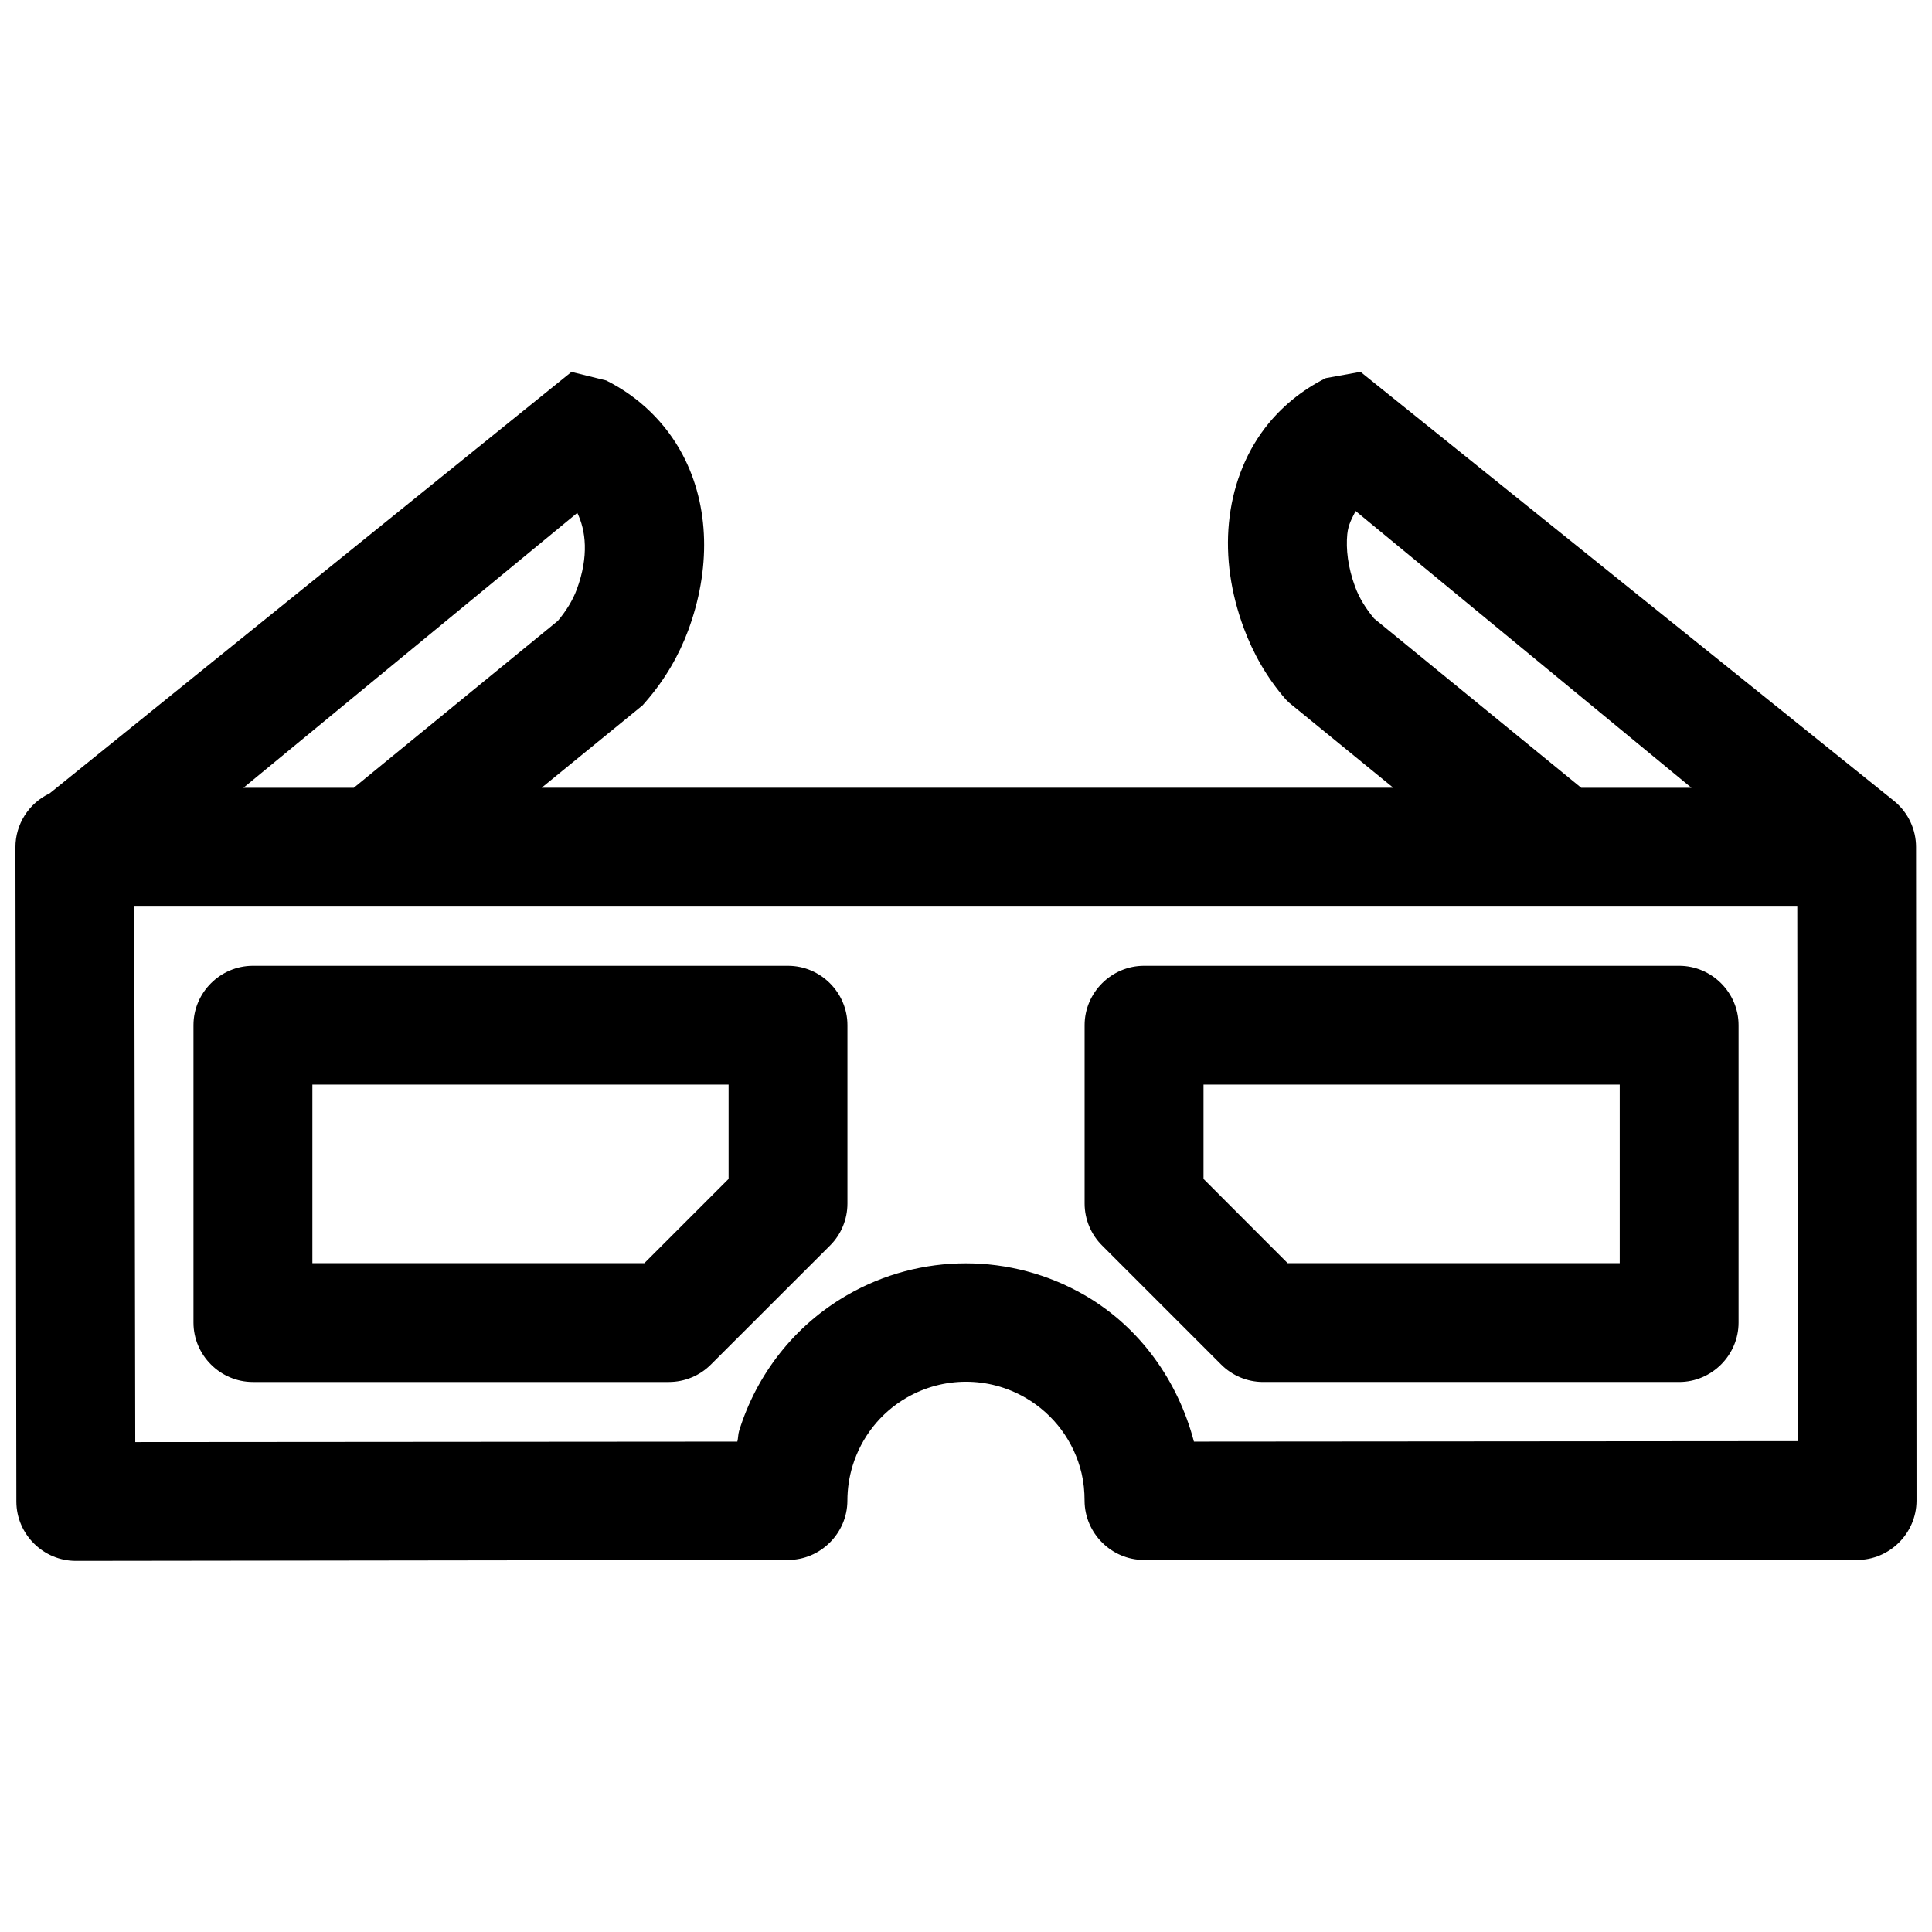 <?xml version="1.0" encoding="UTF-8"?>
<!-- Uploaded to: ICON Repo, www.iconrepo.com, Generator: ICON Repo Mixer Tools -->
<svg width="800px" height="800px" version="1.1" viewBox="144 144 512 512" xmlns="http://www.w3.org/2000/svg">
 <defs>
  <clipPath id="a">
   <path d="m148.09 242h503.81v316h-503.81z"/>
  </clipPath>
 </defs>
 <g clip-path="url(#a)">
  <path d="m295.45 242.56-138.32 111.71c-5.523 2.602-9.059 8.191-9.039 14.297l0.246 173.4c0.031 8.637 7.168 15.711 15.805 15.68l188.62-0.246c8.637 0.035 15.773-7.043 15.805-15.68 0-3.191 0.477-6.328 1.383-9.289 2.309-7.496 7.305-13.973 14.301-18.02 9.762-5.644 21.727-5.644 31.488 0 7.609 4.402 12.906 11.664 14.883 19.988 0.559 2.356 0.801 4.84 0.801 7.32 0.035 8.609 7.133 15.68 15.746 15.68h0.086 188.84c8.637 0.035 15.773-7.043 15.805-15.68l-0.125-173.28c-0.012-4.606-2.047-8.984-5.562-11.961l-0.492-0.402-141.17-113.53-9.195 1.66c-6.402 3.18-11.949 7.754-16.145 13.25-5.512 7.238-8.648 15.996-9.531 25.094-0.887 9.098 0.492 18.594 3.934 27.891 2.418 6.527 6.008 13.051 11.16 18.945l0.957 0.918 27.492 22.449h-225.68l26.75-21.832 0.801-0.922c5.152-5.891 8.867-12.418 11.285-18.941 5.926-16.012 5.789-32.855-1.508-46.617-4.398-8.305-11.488-15.277-20.234-19.621zm207.81 36.867 88.988 73.34h-29.211l-54.887-44.863c-2.219-2.684-3.918-5.398-5.016-8.363-1.957-5.297-2.465-10.105-2.09-13.965 0.258-2.617 1.289-4.305 2.215-6.148zm-206.27 0.492c2.227 4.562 3.141 11.422-0.121 20.234-1.098 2.965-2.793 5.684-5.016 8.363l-54.086 44.25h-29.246zm-117.4 104.34h440.71l0.125 141.66-160.02 0.125c-4.223-16.043-14.242-30.297-28.965-38.805-19.465-11.258-43.516-11.258-62.977 0-13.953 8.066-23.984 21.02-28.602 36.008-0.273 0.895-0.223 1.891-0.457 2.797l-159.56 0.121zm31.516 15.684h-0.086c-8.641 0-15.746 7.106-15.746 15.746v0.059 78.688 0.062c0 8.637 7.106 15.746 15.746 15.746h0.086 110.15c4.191-0.004 8.211-1.672 11.164-4.644l31.516-31.488c2.977-2.953 4.644-6.973 4.644-11.164v-47.199-0.059c0-8.641-7.106-15.746-15.746-15.746h-0.059zm236.16 0h-0.086c-8.641 0-15.746 7.106-15.746 15.746v0.059 47.199c0.008 4.195 1.691 8.215 4.676 11.164l31.484 31.488c2.926 2.941 6.894 4.613 11.039 4.644h110.3 0.059c8.641 0 15.746-7.109 15.746-15.746v-0.062-78.688-0.059c0-8.641-7.106-15.746-15.746-15.746h-0.059zm-220.48 31.488h110.3v24.996l-22.324 22.324h-87.977zm236.16 0h110.3v47.32h-88.004l-22.297-22.324z" fill-rule="evenodd"/>
 </g>
</svg>